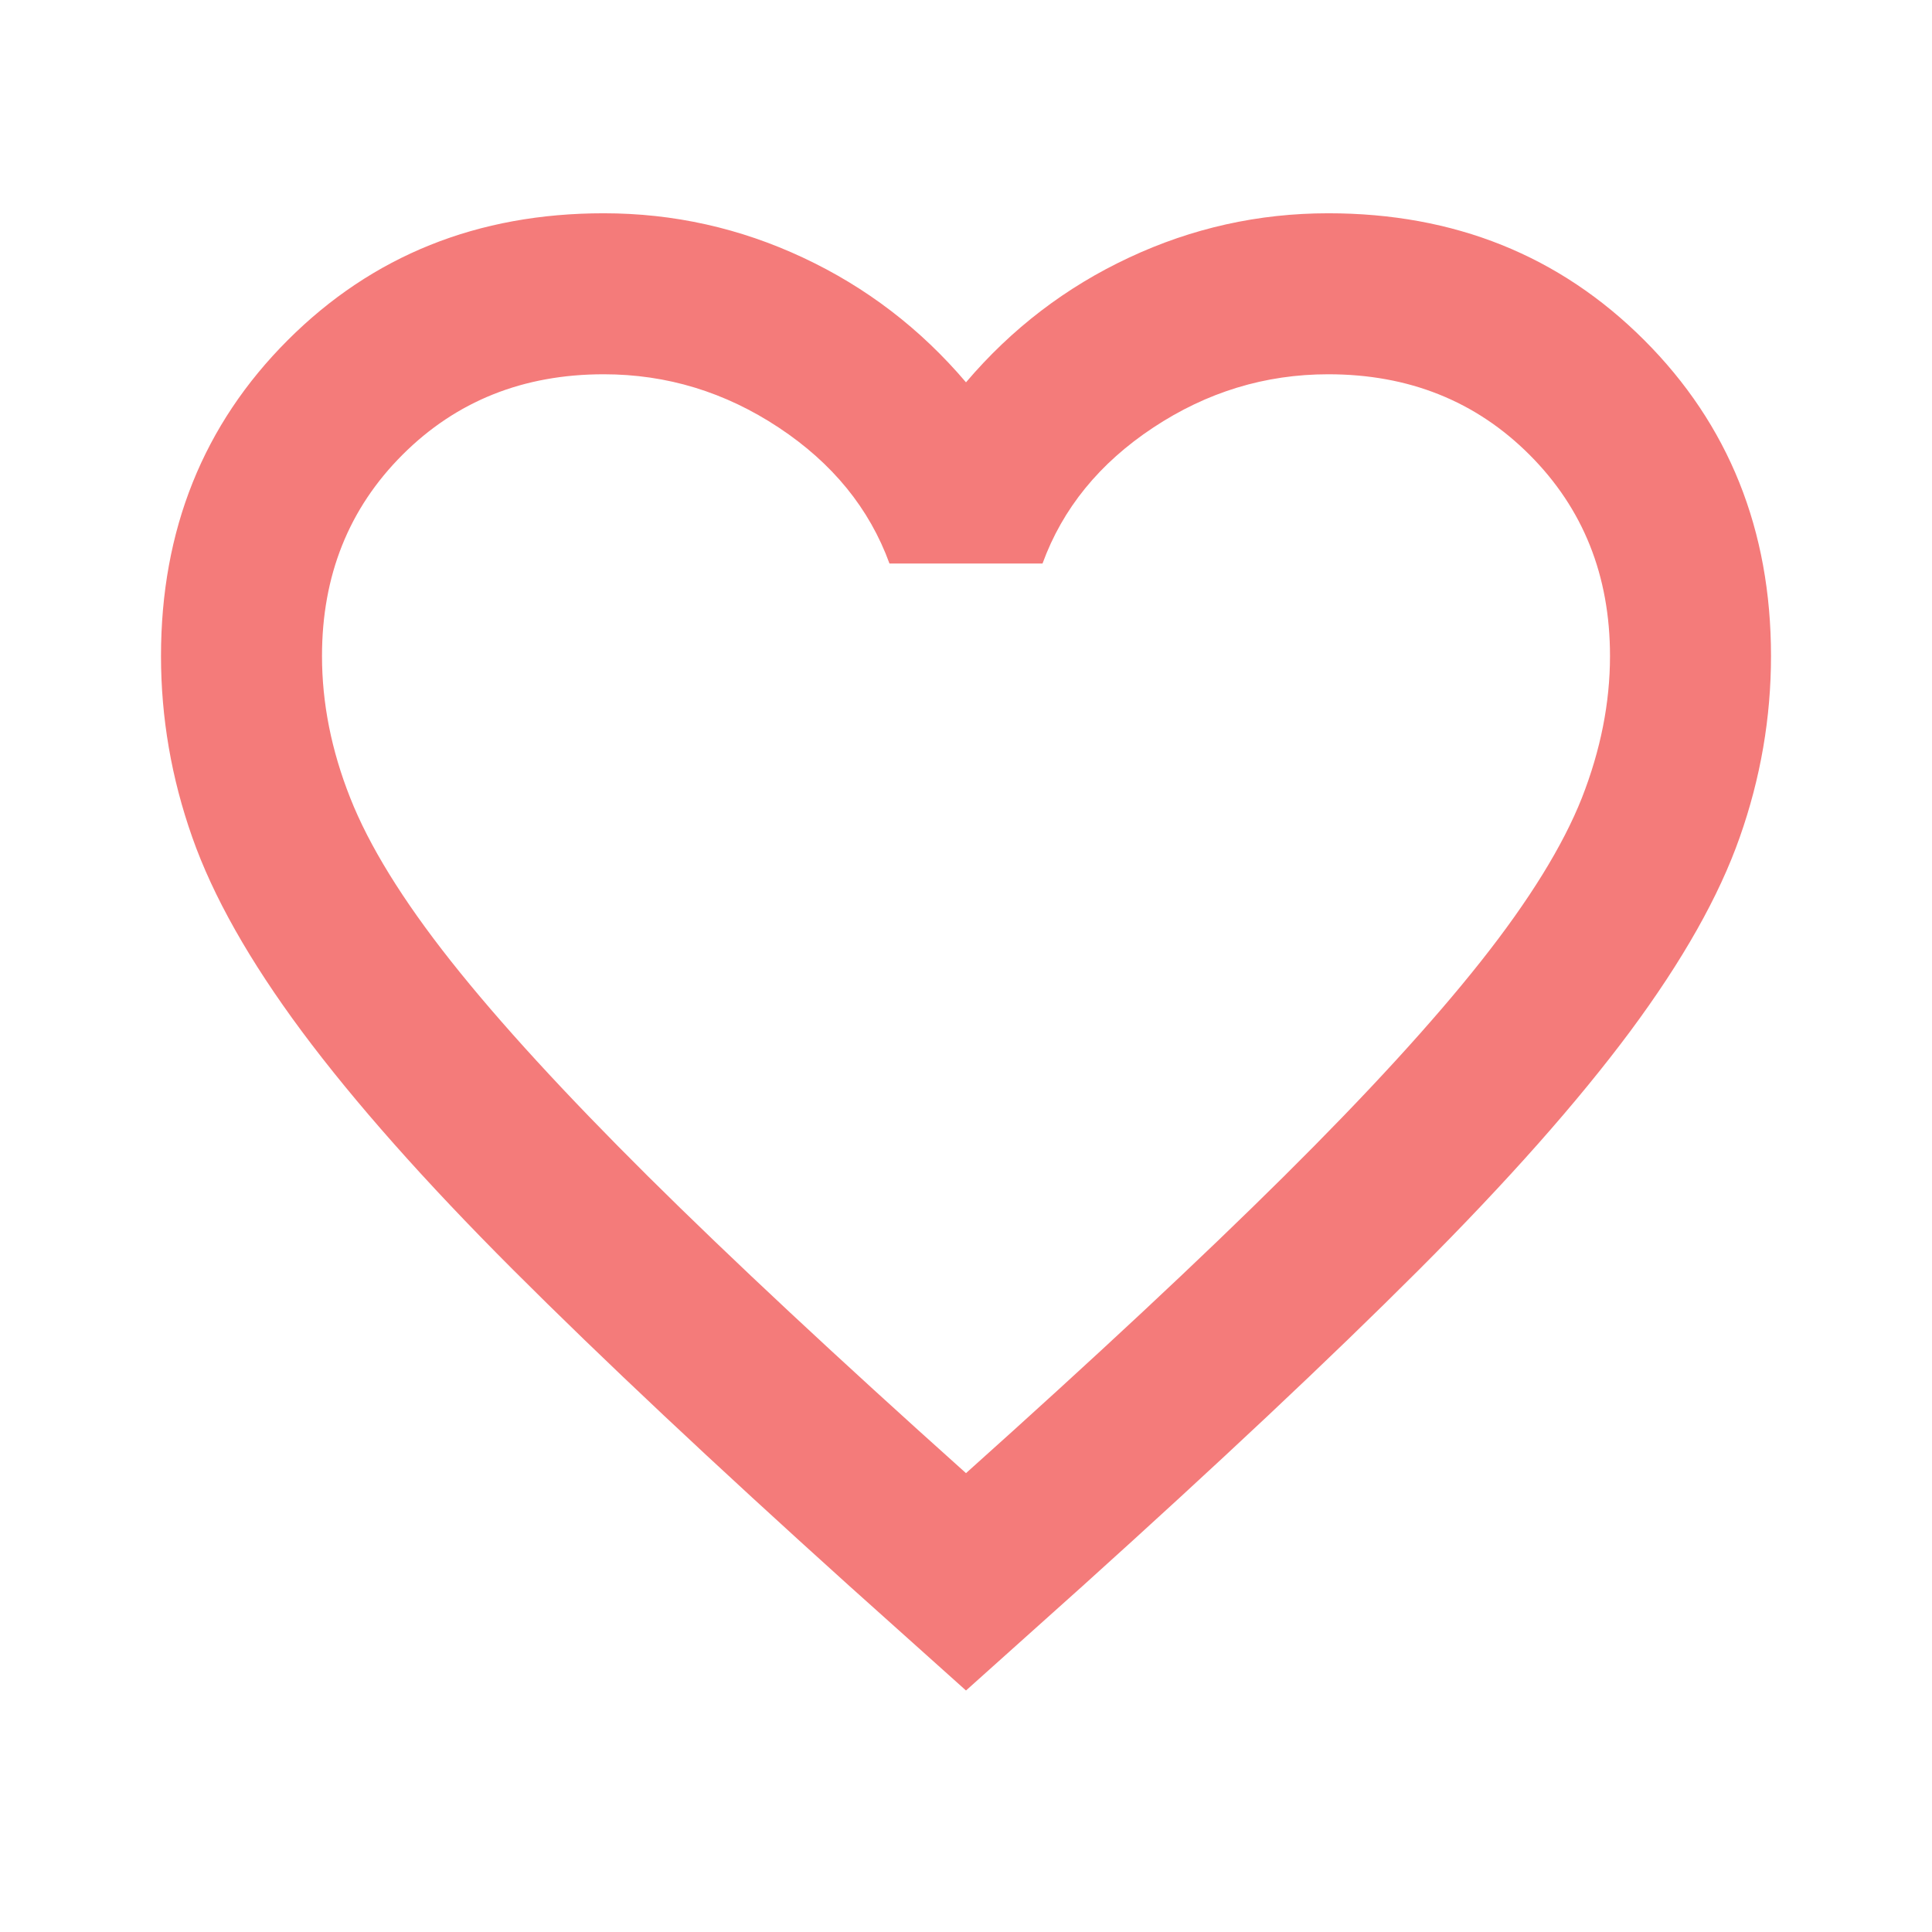 <svg width="18" height="18" viewBox="0 0 18 18" fill="none" xmlns="http://www.w3.org/2000/svg">
<g id="Icons_Features">
<mask id="mask0_503_3327" style="mask-type:alpha" maskUnits="userSpaceOnUse" x="0" y="0" width="18" height="18">
<rect id="Bounding box" width="18" height="18" fill="#D9D9D9"/>
</mask>
<g mask="url(#mask0_503_3327)">
<path id="favorite" d="M9 15.75L7.912 14.775C6.65 13.637 5.606 12.656 4.781 11.831C3.956 11.006 3.3 10.265 2.812 9.609C2.325 8.953 1.984 8.35 1.791 7.8C1.597 7.25 1.5 6.687 1.5 6.112C1.5 4.937 1.894 3.956 2.681 3.169C3.469 2.381 4.45 1.987 5.625 1.987C6.275 1.987 6.894 2.125 7.481 2.4C8.069 2.675 8.575 3.062 9 3.562C9.425 3.062 9.931 2.675 10.519 2.4C11.106 2.125 11.725 1.987 12.375 1.987C13.55 1.987 14.531 2.381 15.319 3.169C16.106 3.956 16.5 4.937 16.5 6.112C16.5 6.687 16.403 7.25 16.209 7.8C16.016 8.35 15.675 8.953 15.188 9.609C14.7 10.265 14.044 11.006 13.219 11.831C12.394 12.656 11.35 13.637 10.088 14.775L9 15.75ZM9 13.725C10.2 12.65 11.188 11.728 11.963 10.959C12.738 10.19 13.35 9.522 13.8 8.953C14.25 8.384 14.562 7.878 14.738 7.434C14.912 6.99 15 6.55 15 6.112C15 5.362 14.75 4.737 14.25 4.237C13.75 3.737 13.125 3.487 12.375 3.487C11.787 3.487 11.244 3.653 10.744 3.984C10.244 4.315 9.9 4.737 9.713 5.25H8.287C8.1 4.737 7.756 4.315 7.256 3.984C6.756 3.653 6.213 3.487 5.625 3.487C4.875 3.487 4.25 3.737 3.75 4.237C3.25 4.737 3 5.362 3 6.112C3 6.55 3.087 6.99 3.263 7.434C3.438 7.878 3.75 8.384 4.2 8.953C4.65 9.522 5.263 10.19 6.037 10.959C6.812 11.728 7.8 12.65 9 13.725Z" fill="#F47B7A"/>
</g>
</g>
</svg>

